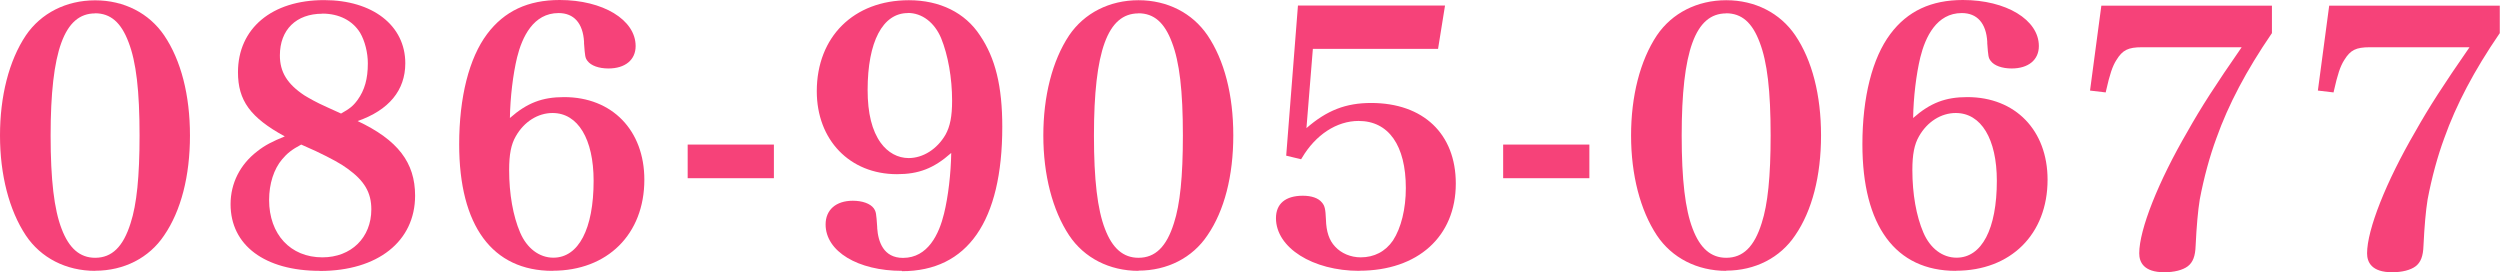 <?xml version="1.0" encoding="UTF-8"?>
<svg id="_レイヤー_2" data-name="レイヤー 2" xmlns="http://www.w3.org/2000/svg" viewBox="0 0 229.65 25.01">
  <defs>
    <style>
      .cls-1 {
        fill: #f64279;
      }
    </style>
  </defs>
  <g id="_レイヤー_1-2" data-name="レイヤー 1">
    <g>
      <path class="cls-1" d="m8.74,24.88c-2.67,0-4.99-1.19-6.37-3.26-1.53-2.31-2.37-5.56-2.37-9.17S.82,5.58,2.37,3.26C3.76,1.21,6.08.03,8.74.03s4.95,1.18,6.34,3.22c1.55,2.29,2.37,5.48,2.37,9.2s-.82,6.91-2.37,9.17c-1.38,2.07-3.69,3.25-6.34,3.25Zm0-23.65c-2.83,0-4.09,3.46-4.09,11.22,0,4.06.32,6.78,1.01,8.57.68,1.79,1.68,2.66,3.08,2.66,1.54,0,2.58-1.01,3.26-3.19.56-1.72.82-4.27.82-8.04,0-4.12-.31-6.76-1.01-8.57-.68-1.81-1.65-2.66-3.08-2.66Z"/>
      <path class="cls-1" d="m2.54,3.37C3.88,1.38,6.15.23,8.74.23s4.83,1.15,6.18,3.14c1.54,2.27,2.33,5.41,2.33,9.09s-.8,6.82-2.33,9.06c-1.34,2.02-3.62,3.17-6.18,3.17s-4.86-1.15-6.21-3.17C1.03,19.24.2,16.07.2,12.46S1,5.67,2.54,3.37Zm2.94,17.73c.7,1.86,1.79,2.78,3.26,2.78,1.63,0,2.75-1.09,3.46-3.33.58-1.76.83-4.32.83-8.1,0-4.16-.32-6.82-1.02-8.64-.7-1.89-1.76-2.78-3.26-2.78-2.98,0-4.29,3.49-4.29,11.42,0,4.06.32,6.82,1.02,8.64Z"/>
      <path class="cls-1" d="m29.38,24.88c-5.06,0-8.2-2.35-8.2-6.12,0-1.92.87-3.65,2.45-4.86.72-.57,1.42-.92,2.53-1.37-3.17-1.73-4.3-3.3-4.3-5.89,0-4.03,3.11-6.63,7.91-6.63,4.46,0,7.46,2.33,7.46,5.8,0,2.49-1.51,4.31-4.38,5.31,3.69,1.74,5.28,3.81,5.28,6.85,0,4.2-3.43,6.92-8.74,6.92Zm-1.71-11.6c-.86.46-1.29.8-1.75,1.35-.76.89-1.2,2.25-1.2,3.74,0,3.15,1.96,5.27,4.89,5.27,2.65,0,4.5-1.81,4.5-4.41,0-1.54-.63-2.62-2.19-3.74-.57-.43-1.5-.94-2.91-1.61-.39-.18-1.11-.5-1.34-.6Zm1.94-12.02c-2.4,0-3.9,1.47-3.9,3.83,0,1.52.67,2.62,2.25,3.67.47.28,1.06.63,2.05,1.07l1.32.6c.78-.44,1.1-.68,1.51-1.24.66-.91.95-1.95.95-3.37,0-.98-.27-2.06-.71-2.81-.7-1.13-1.94-1.76-3.47-1.76Z"/>
      <path class="cls-1" d="m37.93,17.96c0,4.1-3.33,6.72-8.54,6.72s-8-2.24-8-5.92c0-1.86.83-3.52,2.37-4.7.77-.61,1.5-.96,2.88-1.5-3.36-1.76-4.58-3.3-4.58-5.92,0-3.9,3.01-6.43,7.71-6.43,4.35,0,7.26,2.27,7.26,5.6,0,2.53-1.63,4.35-4.74,5.28,3.97,1.76,5.63,3.81,5.63,6.88Zm-12.16-3.46c-.8.93-1.25,2.34-1.25,3.87,0,3.3,2.05,5.47,5.09,5.47,2.78,0,4.7-1.89,4.7-4.61,0-1.6-.67-2.75-2.27-3.9-.64-.48-1.66-1.02-2.94-1.63-.42-.19-1.41-.64-1.44-.64-.96.51-1.41.86-1.89,1.44Zm7.23-5.18c.67-.93.99-2.02.99-3.49,0-1.02-.29-2.14-.74-2.91-.74-1.18-2.02-1.86-3.65-1.86-2.53,0-4.1,1.57-4.1,4.03,0,1.6.7,2.75,2.34,3.84.48.29,1.09.64,2.08,1.09.35.16,1.41.64,1.41.64.86-.48,1.22-.74,1.66-1.34Z"/>
      <path class="cls-1" d="m50.76,24.88c-5.53,0-8.58-4.13-8.58-11.62,0-4.33.91-7.93,2.57-10.14,1.58-2.1,3.75-3.12,6.66-3.12,3.98,0,6.98,1.82,6.98,4.23,0,1.27-.96,2.06-2.5,2.06-.88,0-1.6-.26-1.92-.69-.22-.29-.23-.42-.32-1.62v-.15c-.1-1.7-.93-2.63-2.34-2.63-2.32,0-3.35,2.21-3.81,4.07-.38,1.58-.63,3.68-.66,5.57,1.58-1.39,2.97-1.92,4.98-1.92,4.41,0,7.37,3.05,7.37,7.59,0,5-3.39,8.36-8.42,8.36Zm0-14.5c-1.35,0-2.62.8-3.38,2.14-.43.74-.61,1.66-.61,3.1,0,2.19.36,4.23,1.01,5.74.62,1.45,1.76,2.31,3.05,2.31,2.32,0,3.7-2.64,3.7-7.06,0-3.84-1.44-6.23-3.77-6.23Z"/>
      <path class="cls-1" d="m51.82,9.13c4.29,0,7.17,2.98,7.17,7.39,0,4.9-3.3,8.16-8.22,8.16-5.44,0-8.38-4-8.38-11.42,0-4.32.9-7.84,2.53-10.02,1.54-2.05,3.65-3.04,6.5-3.04,3.87,0,6.78,1.73,6.78,4.03,0,1.15-.86,1.86-2.3,1.86-.8,0-1.47-.22-1.76-.61-.19-.26-.19-.35-.29-1.66-.1-1.82-1.02-2.82-2.53-2.82-1.95,0-3.33,1.47-4,4.22-.42,1.73-.67,4.03-.67,6.08,1.7-1.6,3.07-2.18,5.18-2.18Zm-4.61,3.3c-.45.77-.64,1.73-.64,3.2,0,2.18.35,4.26,1.02,5.82.64,1.5,1.86,2.43,3.23,2.43,2.43,0,3.9-2.72,3.9-7.26,0-3.97-1.5-6.43-3.97-6.43-1.41,0-2.75.83-3.55,2.24Z"/>
      <rect class="cls-1" x="63.17" y="13.28" width="7.92" height="3.09"/>
      <path class="cls-1" d="m63.37,13.48h7.52v2.69h-7.52v-2.69Z"/>
      <path class="cls-1" d="m82.86,24.88c-4.06,0-7.02-1.79-7.02-4.26,0-1.35.96-2.18,2.5-2.18.88,0,1.6.26,1.92.69.22.33.23.44.32,1.73v.1c.09,1.24.57,2.73,2.37,2.73,2.3,0,3.32-2.21,3.77-4.07.38-1.55.63-3.65.66-5.57-1.6,1.42-2.99,1.95-4.98,1.95-4.34,0-7.37-3.14-7.37-7.62,0-5,3.4-8.36,8.46-8.36,2.85,0,5.17,1.15,6.53,3.23,1.42,2.09,2.05,4.68,2.05,8.4,0,8.67-3.19,13.26-9.22,13.26Zm.54-23.68c-2.32,0-3.7,2.64-3.7,7.06,0,2.15.4,3.75,1.21,4.87.66.9,1.57,1.39,2.56,1.39,1.32,0,2.61-.82,3.38-2.14.43-.77.61-1.7.61-3.13,0-2.08-.37-4.18-1.01-5.75-.61-1.44-1.75-2.31-3.05-2.31Z"/>
      <path class="cls-1" d="m82.41,15.78c-4.26,0-7.17-3.01-7.17-7.42,0-4.9,3.3-8.16,8.26-8.16,2.78,0,5.02,1.09,6.37,3.14,1.41,2.08,2.02,4.64,2.02,8.29,0,8.51-3.14,13.06-9.02,13.06-3.9,0-6.82-1.73-6.82-4.06,0-1.25.86-1.98,2.3-1.98.8,0,1.47.22,1.76.61.19.29.19.35.29,1.73.13,1.89,1.02,2.91,2.56,2.91,1.92,0,3.3-1.47,3.97-4.22.42-1.7.67-4.03.67-6.08-1.7,1.6-3.1,2.21-5.18,2.21Zm4.61-3.3c.45-.8.64-1.76.64-3.23,0-2.14-.38-4.26-1.02-5.82-.64-1.5-1.86-2.43-3.23-2.43-2.43,0-3.9,2.72-3.9,7.26,0,2.21.42,3.84,1.25,4.99.7.96,1.66,1.47,2.72,1.47,1.38,0,2.75-.86,3.55-2.24Z"/>
      <path class="cls-1" d="m104.58,24.88c-2.67,0-4.99-1.19-6.37-3.26-1.53-2.31-2.37-5.56-2.37-9.17s.82-6.87,2.37-9.2c1.39-2.05,3.71-3.23,6.37-3.23s4.95,1.18,6.34,3.22c1.55,2.29,2.37,5.48,2.37,9.2s-.82,6.91-2.37,9.17c-1.38,2.07-3.69,3.25-6.34,3.25Zm0-23.65c-2.83,0-4.09,3.46-4.09,11.22,0,4.06.32,6.78,1.01,8.57.68,1.79,1.68,2.66,3.08,2.66,1.54,0,2.58-1.01,3.26-3.19.56-1.72.82-4.27.82-8.04,0-4.12-.31-6.76-1.01-8.57-.68-1.81-1.65-2.66-3.08-2.66Z"/>
      <path class="cls-1" d="m98.38,3.37c1.34-1.98,3.62-3.14,6.21-3.14s4.83,1.15,6.18,3.14c1.54,2.27,2.33,5.41,2.33,9.09s-.8,6.82-2.33,9.06c-1.34,2.02-3.62,3.17-6.18,3.17s-4.86-1.15-6.21-3.17c-1.5-2.27-2.34-5.44-2.34-9.06s.8-6.78,2.34-9.09Zm2.94,17.73c.7,1.86,1.79,2.78,3.26,2.78,1.63,0,2.75-1.09,3.46-3.33.58-1.76.83-4.32.83-8.1,0-4.16-.32-6.82-1.02-8.64-.7-1.89-1.76-2.78-3.26-2.78-2.98,0-4.29,3.49-4.29,11.42,0,4.06.32,6.82,1.02,8.64Z"/>
      <path class="cls-1" d="m124.87,24.88c-4.29,0-7.66-2.13-7.66-4.84,0-1.33.88-2.06,2.47-2.06.81,0,1.43.22,1.75.62.26.3.33.59.37,1.56.03,1.13.3,1.92.84,2.49.56.62,1.44.99,2.35.99,1.24,0,2.27-.53,2.97-1.55.75-1.15,1.18-2.91,1.18-4.81,0-3.92-1.58-6.17-4.34-6.17-2.01,0-3.95,1.27-5.2,3.39l-.08.13-1.37-.33,1.08-13.79h13.51l-.64,3.98h-11.5l-.59,7.28c1.87-1.63,3.62-2.31,5.94-2.31,4.8,0,7.78,2.84,7.78,7.4,0,4.86-3.48,8.01-8.87,8.01Z"/>
      <path class="cls-1" d="m119.78,12.26c1.98-1.86,3.74-2.59,6.18-2.59,4.67,0,7.58,2.75,7.58,7.2,0,4.77-3.36,7.81-8.67,7.81-4.19,0-7.46-2.02-7.46-4.64,0-1.22.8-1.86,2.27-1.86.74,0,1.31.19,1.6.54.22.26.29.51.32,1.44.03,1.18.32,2.02.9,2.62.61.67,1.54,1.06,2.5,1.06,1.31,0,2.4-.58,3.14-1.63.77-1.18,1.22-2.94,1.22-4.93,0-4.03-1.66-6.37-4.54-6.37-2.11,0-4.1,1.31-5.38,3.49l-1.06-.26,1.06-13.44h13.09l-.58,3.58h-11.52l-.64,7.97Z"/>
      <rect class="cls-1" x="138.08" y="13.28" width="7.92" height="3.09"/>
      <path class="cls-1" d="m138.28,13.48h7.52v2.69h-7.52v-2.69Z"/>
      <path class="cls-1" d="m158.57,24.88c-2.67,0-4.99-1.19-6.37-3.26-1.53-2.31-2.37-5.56-2.37-9.17s.82-6.87,2.37-9.2c1.39-2.05,3.71-3.23,6.37-3.23s4.95,1.18,6.34,3.22c1.55,2.29,2.37,5.48,2.37,9.2s-.82,6.91-2.37,9.17c-1.38,2.07-3.69,3.25-6.34,3.25Zm0-23.65c-2.83,0-4.09,3.46-4.09,11.22,0,4.06.32,6.78,1.01,8.57.68,1.79,1.68,2.66,3.08,2.66,1.54,0,2.58-1.01,3.26-3.19.56-1.72.82-4.27.82-8.04,0-4.12-.31-6.76-1.01-8.57-.68-1.81-1.65-2.66-3.08-2.66Z"/>
      <path class="cls-1" d="m152.36,3.37c1.34-1.98,3.62-3.14,6.21-3.14s4.83,1.15,6.18,3.14c1.54,2.27,2.33,5.41,2.33,9.09s-.8,6.82-2.33,9.06c-1.34,2.02-3.62,3.17-6.18,3.17s-4.86-1.15-6.21-3.17c-1.5-2.27-2.34-5.44-2.34-9.06s.8-6.78,2.34-9.09Zm2.94,17.73c.7,1.86,1.79,2.78,3.26,2.78,1.63,0,2.75-1.09,3.46-3.33.58-1.76.83-4.32.83-8.1,0-4.16-.32-6.82-1.02-8.64-.7-1.89-1.76-2.78-3.26-2.78-2.98,0-4.29,3.49-4.29,11.42,0,4.06.32,6.82,1.02,8.64Z"/>
      <path class="cls-1" d="m179.66,24.88c-5.54,0-8.58-4.13-8.58-11.62,0-4.33.91-7.93,2.57-10.14,1.57-2.1,3.75-3.12,6.66-3.12,3.98,0,6.98,1.82,6.98,4.23,0,1.27-.96,2.06-2.5,2.06-.88,0-1.6-.26-1.92-.69-.22-.29-.23-.42-.32-1.62v-.15c-.1-1.7-.93-2.63-2.34-2.63-2.32,0-3.35,2.21-3.81,4.07-.38,1.58-.63,3.68-.66,5.57,1.58-1.39,2.97-1.92,4.98-1.92,4.41,0,7.37,3.05,7.37,7.59,0,5-3.38,8.36-8.42,8.36Zm0-14.5c-1.35,0-2.62.8-3.38,2.14-.43.74-.61,1.67-.61,3.1,0,2.19.36,4.23,1.01,5.74.62,1.45,1.75,2.31,3.05,2.31,2.32,0,3.7-2.64,3.7-7.06,0-3.84-1.44-6.23-3.77-6.23Z"/>
      <path class="cls-1" d="m180.71,9.13c4.29,0,7.17,2.98,7.17,7.39,0,4.9-3.29,8.16-8.22,8.16-5.44,0-8.38-4-8.38-11.42,0-4.32.9-7.84,2.53-10.02,1.54-2.05,3.65-3.04,6.5-3.04,3.87,0,6.78,1.73,6.78,4.03,0,1.15-.86,1.86-2.3,1.86-.8,0-1.47-.22-1.76-.61-.19-.26-.19-.35-.29-1.66-.1-1.82-1.02-2.82-2.53-2.82-1.95,0-3.33,1.47-4,4.22-.42,1.73-.67,4.03-.67,6.08,1.7-1.6,3.07-2.18,5.18-2.18Zm-4.61,3.3c-.45.77-.64,1.73-.64,3.2,0,2.18.35,4.26,1.02,5.82.64,1.5,1.86,2.43,3.23,2.43,2.43,0,3.9-2.72,3.9-7.26,0-3.97-1.5-6.43-3.97-6.43-1.41,0-2.75.83-3.55,2.24Z"/>
      <path class="cls-1" d="m198.82,25.01c-1.91,0-2.31-.94-2.31-1.74,0-2.17,1.74-6.57,4.44-11.2,1.23-2.19,2.55-4.24,4.97-7.73h-9.15c-1.28,0-1.79.25-2.36,1.18-.36.56-.61,1.32-.94,2.79l-.04.18-1.44-.17,1.04-7.8h15.67v2.53l-.04.05c-2.3,3.36-3.96,6.5-5.06,9.59-.62,1.68-1.15,3.63-1.53,5.63q-.25,1.55-.38,4.26c-.03.95-.25,1.52-.72,1.88-.46.35-1.25.55-2.17.55Z"/>
      <path class="cls-1" d="m196.78,4.14c-1.34,0-1.92.29-2.53,1.28-.38.61-.64,1.41-.96,2.85l-1.06-.13.99-7.42h15.29v2.27c-2.3,3.36-3.97,6.5-5.09,9.63-.67,1.82-1.18,3.81-1.54,5.66q-.26,1.57-.38,4.29c-.03.9-.22,1.41-.64,1.73-.42.32-1.15.51-2.05.51-1.41,0-2.11-.51-2.11-1.54,0-2.11,1.7-6.43,4.42-11.1,1.28-2.27,2.62-4.35,5.18-8.03h-9.54Z"/>
      <path class="cls-1" d="m219.75,25.01c-1.91,0-2.31-.94-2.31-1.74,0-2.17,1.74-6.57,4.44-11.2,1.23-2.19,2.55-4.24,4.97-7.73h-9.15c-1.28,0-1.79.25-2.36,1.18-.36.56-.61,1.32-.94,2.79l-.04.18-1.44-.17,1.04-7.8h15.67v2.53l-.04.05c-2.3,3.36-3.96,6.5-5.06,9.59-.62,1.68-1.15,3.63-1.53,5.63q-.25,1.55-.38,4.26c-.03.95-.25,1.52-.72,1.88-.46.35-1.25.55-2.17.55Z"/>
      <path class="cls-1" d="m217.7,4.14c-1.34,0-1.92.29-2.53,1.28-.38.61-.64,1.41-.96,2.85l-1.06-.13.99-7.42h15.29v2.27c-2.3,3.36-3.97,6.5-5.09,9.63-.67,1.82-1.18,3.81-1.54,5.66q-.26,1.57-.38,4.29c-.03.9-.22,1.41-.64,1.73-.42.32-1.15.51-2.05.51-1.41,0-2.11-.51-2.11-1.54,0-2.11,1.7-6.43,4.42-11.1,1.28-2.27,2.62-4.35,5.18-8.03h-9.54Z"/>
    </g>
  </g>
</svg>